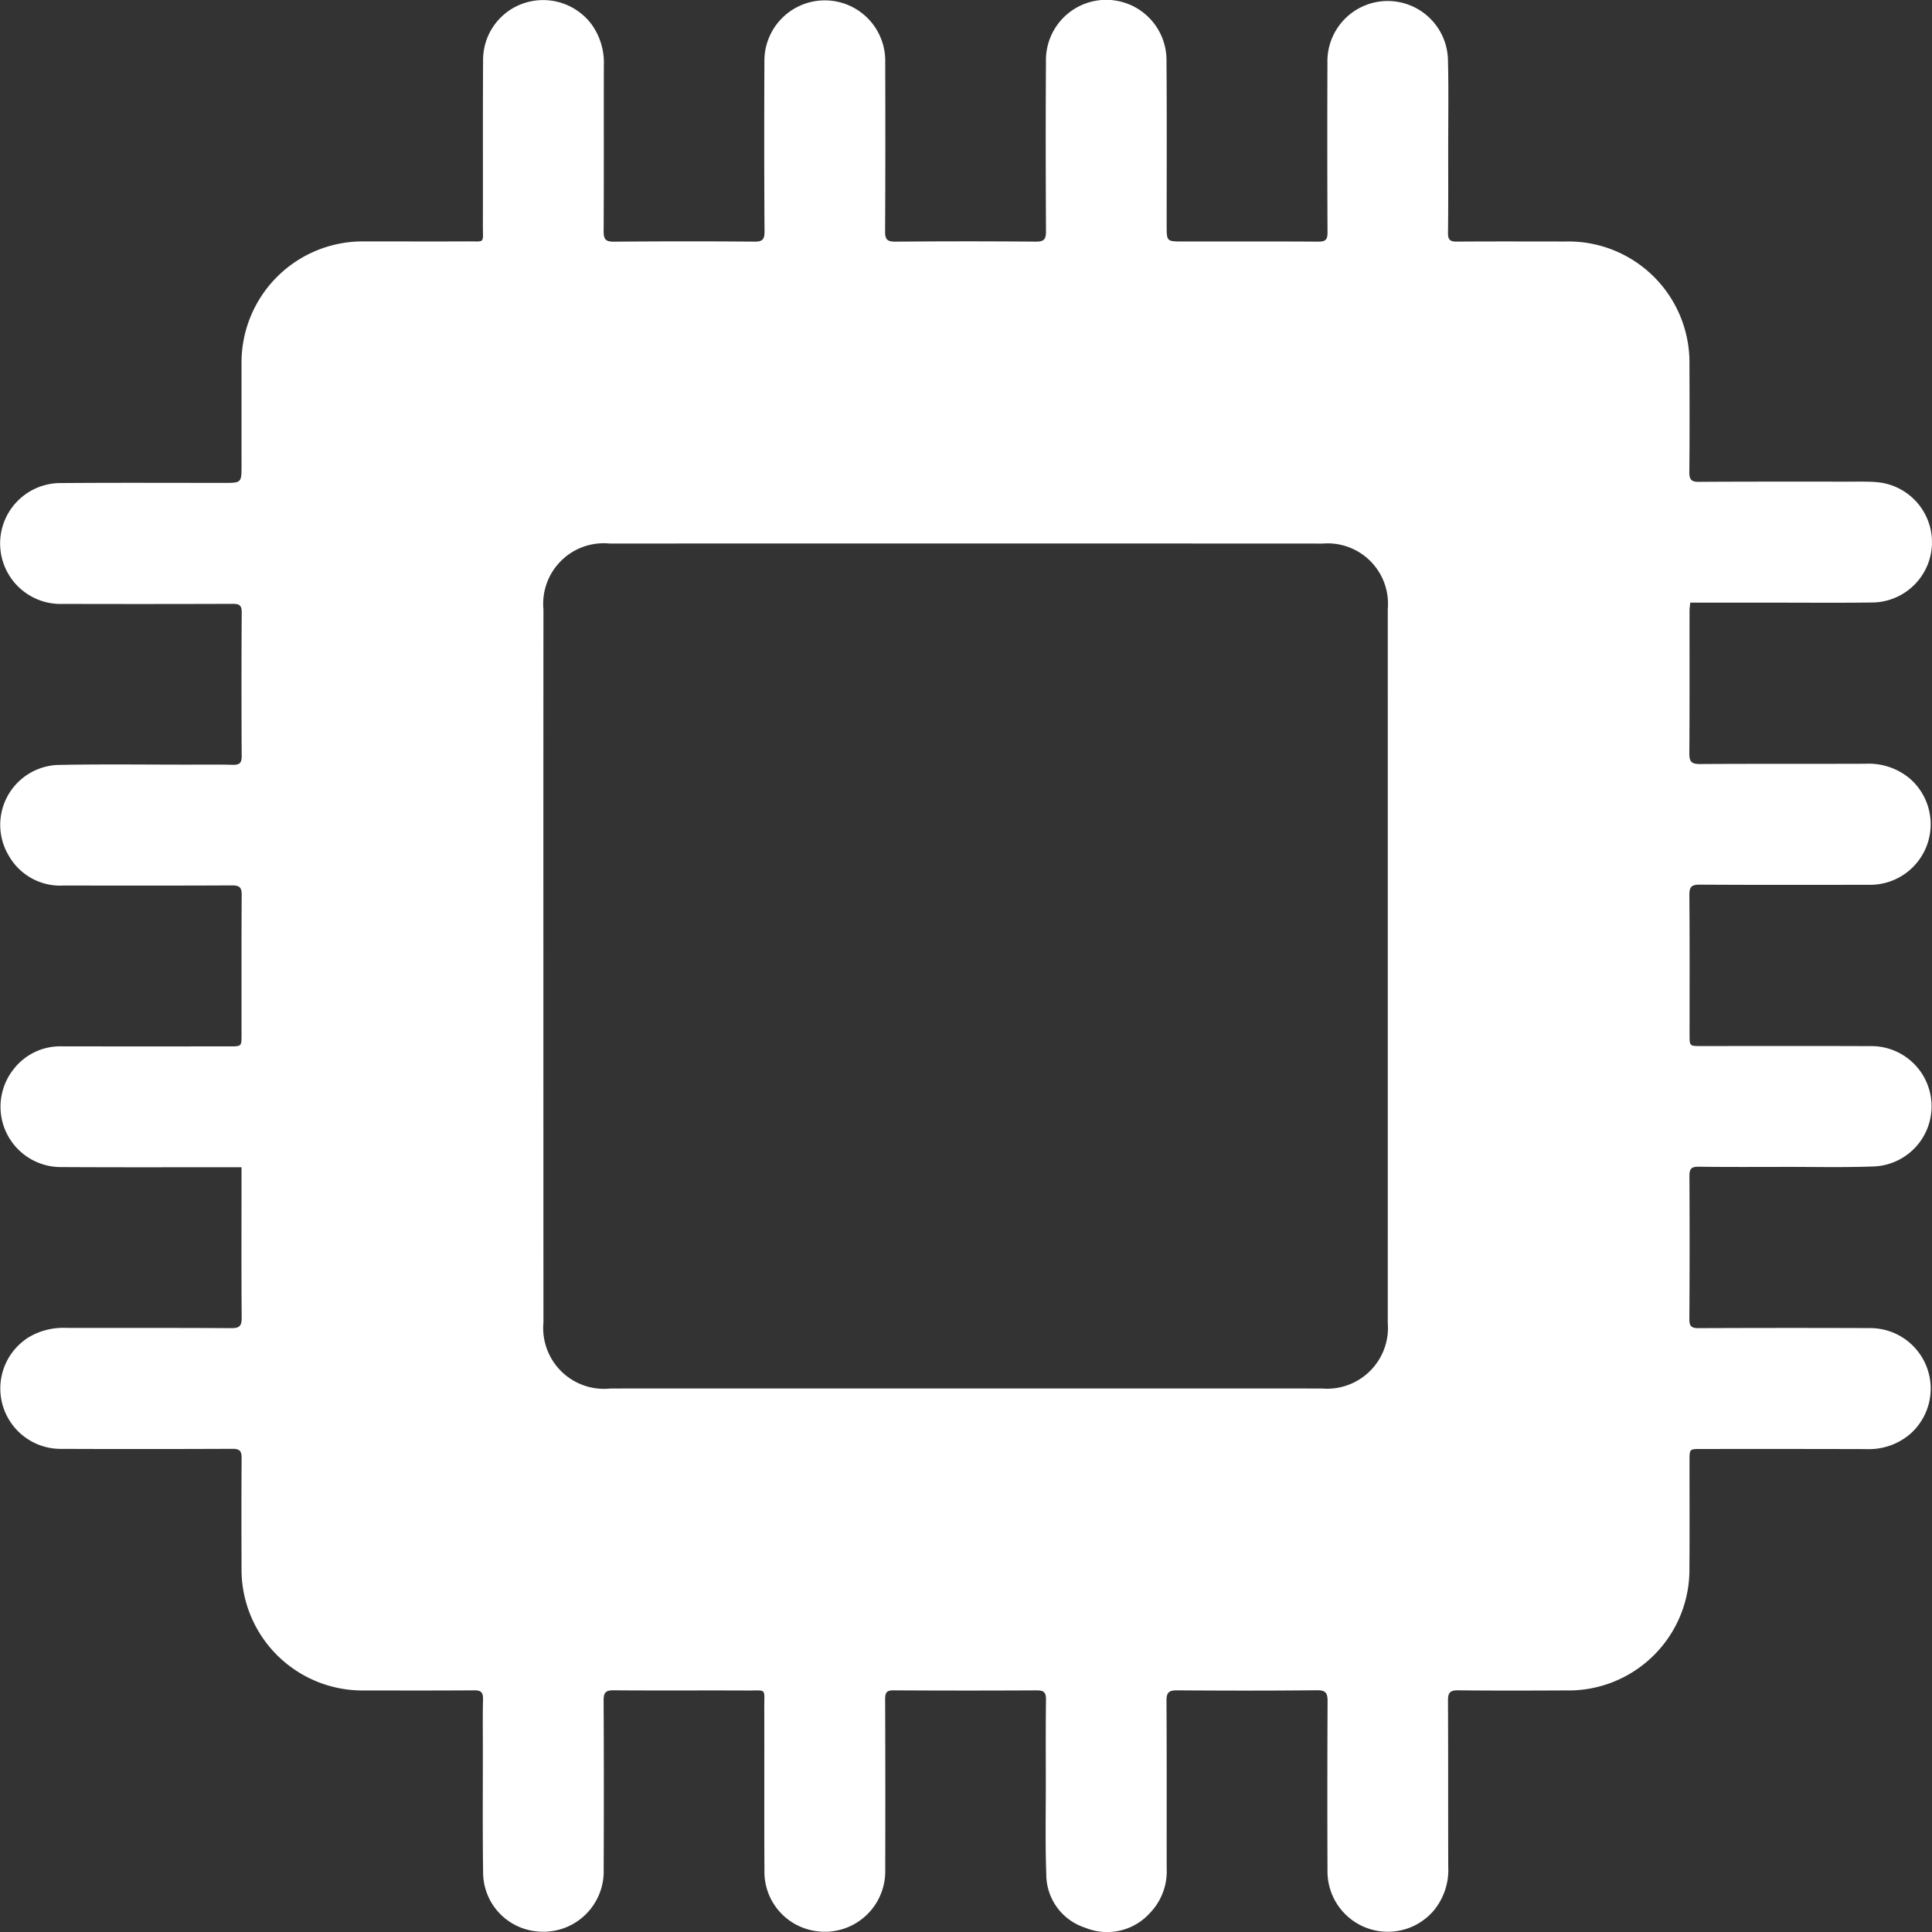 <svg id="Слой_1" data-name="Слой 1" xmlns="http://www.w3.org/2000/svg" width="66.924" height="66.925" viewBox="0 0 66.924 66.925">
  <rect x="0" y="0" width="66.924" height="66.925" fill="#333333" stroke="none"/>
  <path d="M272.576,427.527h-.409c-1.949-.001-3.898.006-5.847-.006a2.09,2.09,0,0,1-1.646-3.382,2.041,2.041,0,0,1,1.71-.799q2.894.003,5.788,0c.403,0,.404-.001.404-.403,0-1.613-.005-3.226.005-4.838.002-.26-.071-.336-.334-.335-1.949.01-3.898.005-5.848.005a2.045,2.045,0,0,1-1.884-1.031,2.076,2.076,0,0,1,1.788-3.148c1.474-.029,2.948-.008,4.423-.009.514,0,1.029-.007,1.543.006.224.006.313-.053.312-.296q-.014-2.494.001-4.987c.002-.247-.091-.294-.312-.293q-2.939.01-5.877.002a2.094,2.094,0,1,1-.054-4.186c1.87-.014,3.74-.006,5.61-.005.628,0,.627.004.627-.624q-.001-1.736,0-3.473a4.197,4.197,0,0,1,4.273-4.268c1.187-.001,2.375.004,3.562-.001.613-.003.524.083.525-.542.005-1.92-.005-3.839.007-5.758a2.071,2.071,0,0,1,1.455-1.964,2.096,2.096,0,0,1,2.305.748,2.275,2.275,0,0,1,.423,1.424c-.004,1.91.004,3.819-.007,5.729-.002.275.056.375.354.373q2.434-.022,4.868-.002c.266.002.353-.065.351-.345q-.018-2.938-.004-5.877a2.093,2.093,0,1,1,4.185.007c.005,1.949.007,3.898-.005,5.848-.002.28.063.37.356.368q2.434-.021,4.868-.001c.273.002.351-.077.35-.349-.01-1.959-.014-3.918-.001-5.877a2.088,2.088,0,1,1,4.175-.042c.015,1.9.006,3.8.006,5.699,0,.563-.002.564.564.564,1.563,0,3.127-.005,4.69.005.245.002.32-.067.318-.316q-.014-2.938-.003-5.877a2.088,2.088,0,1,1,4.175-.108c.025,1.038.008,2.078.008,3.117,0,.96.006,1.92-.007,2.879-.003.233.066.306.301.304,1.256-.009,2.513-.004,3.77-.003a4.191,4.191,0,0,1,4.293,4.274c.004,1.237.008,2.474-.004,3.71-.002.254.062.343.329.341,1.781-.011,3.562-.007,5.343-.007.267,0,.535-.006.801.016a2.088,2.088,0,0,1-.127,4.17c-1.236.017-2.474.004-3.71.005-.859,0-1.719,0-2.604,0-.01.105-.025.19-.025.275-.002,1.652.005,3.305-.007,4.957-.002.291.093.36.371.359,1.91-.012,3.819-.003,5.729-.01a2.221,2.221,0,0,1,1.539.514,2.097,2.097,0,0,1-1.422,3.679c-1.949.003-3.898.007-5.848-.005-.281-.002-.371.066-.368.359.014,1.613.007,3.226.007,4.838,0,.393,0,.394.382.394,1.949,0,3.898-.006,5.848.003a2.085,2.085,0,0,1,.136,4.168c-1.008.038-2.018.014-3.027.015s-2.019.007-3.028-.006c-.249-.003-.317.075-.316.32q.014,2.479-.002,4.957c-.002.25.075.316.32.315q2.968-.013,5.937-.002a2.095,2.095,0,0,1,1.373,3.684,2.202,2.202,0,0,1-1.511.507q-2.865-.007-5.729-.003c-.382,0-.384.002-.385.393-.001,1.237.007,2.474-.003,3.71a4.186,4.186,0,0,1-4.277,4.26c-1.247.006-2.493.01-3.74-.004-.28-.003-.347.091-.346.356.01,1.919.003,3.839.009,5.758a2.209,2.209,0,0,1-.501,1.514,2.09,2.09,0,0,1-3.682-1.366q-.011-2.939.003-5.877c.002-.292-.061-.39-.373-.387-1.613.017-3.225.015-4.838.003-.281-.002-.371.07-.369.361.012,1.939.004,3.879.007,5.818a2.075,2.075,0,0,1-.586,1.539,1.993,1.993,0,0,1-2.237.505,1.941,1.941,0,0,1-1.348-1.85c-.039-1.067-.015-2.137-.016-3.205-.001-.95-.007-1.9.006-2.85.003-.247-.076-.318-.321-.317q-2.478.014-4.957-.001c-.245-.002-.295.083-.294.308q.011,2.954.003,5.907a2.094,2.094,0,0,1-2.664,2.069,2.07,2.07,0,0,1-1.52-2.034c-.011-1.88,0-3.76-.006-5.64-.002-.702.098-.601-.588-.604-1.544-.007-3.087.005-4.631-.007-.277-.002-.347.081-.346.351q.015,2.924.002,5.848a2.091,2.091,0,0,1-2.354,2.148,2.056,2.056,0,0,1-1.822-2.018c-.02-1.434-.008-2.869-.009-4.304,0-.574-.008-1.148.006-1.722.006-.236-.076-.304-.307-.302-1.266.009-2.533.006-3.8.004a4.191,4.191,0,0,1-4.258-4.252c-.004-1.266-.007-2.533.003-3.8.002-.246-.072-.319-.318-.318q-2.968.013-5.937.002a2.092,2.092,0,0,1-1.108-3.874,2.346,2.346,0,0,1,1.278-.317c1.91.005,3.819-.004,5.729.009.291.002.36-.088.358-.368-.013-1.603-.006-3.206-.006-4.809Zm10.456-7.003q0,6.189.002,12.379a2.106,2.106,0,0,0,2.324,2.288q12.319-.002,24.639,0a2.109,2.109,0,0,0,2.284-2.273q.001-12.364,0-24.728a2.091,2.091,0,0,0-2.254-2.267q-12.349-.006-24.698-.001a2.098,2.098,0,0,0-2.295,2.284Q283.03,414.365,283.032,420.524Z" transform="translate(-264.209 -387.094)" fill="#fff"/>
</svg>
